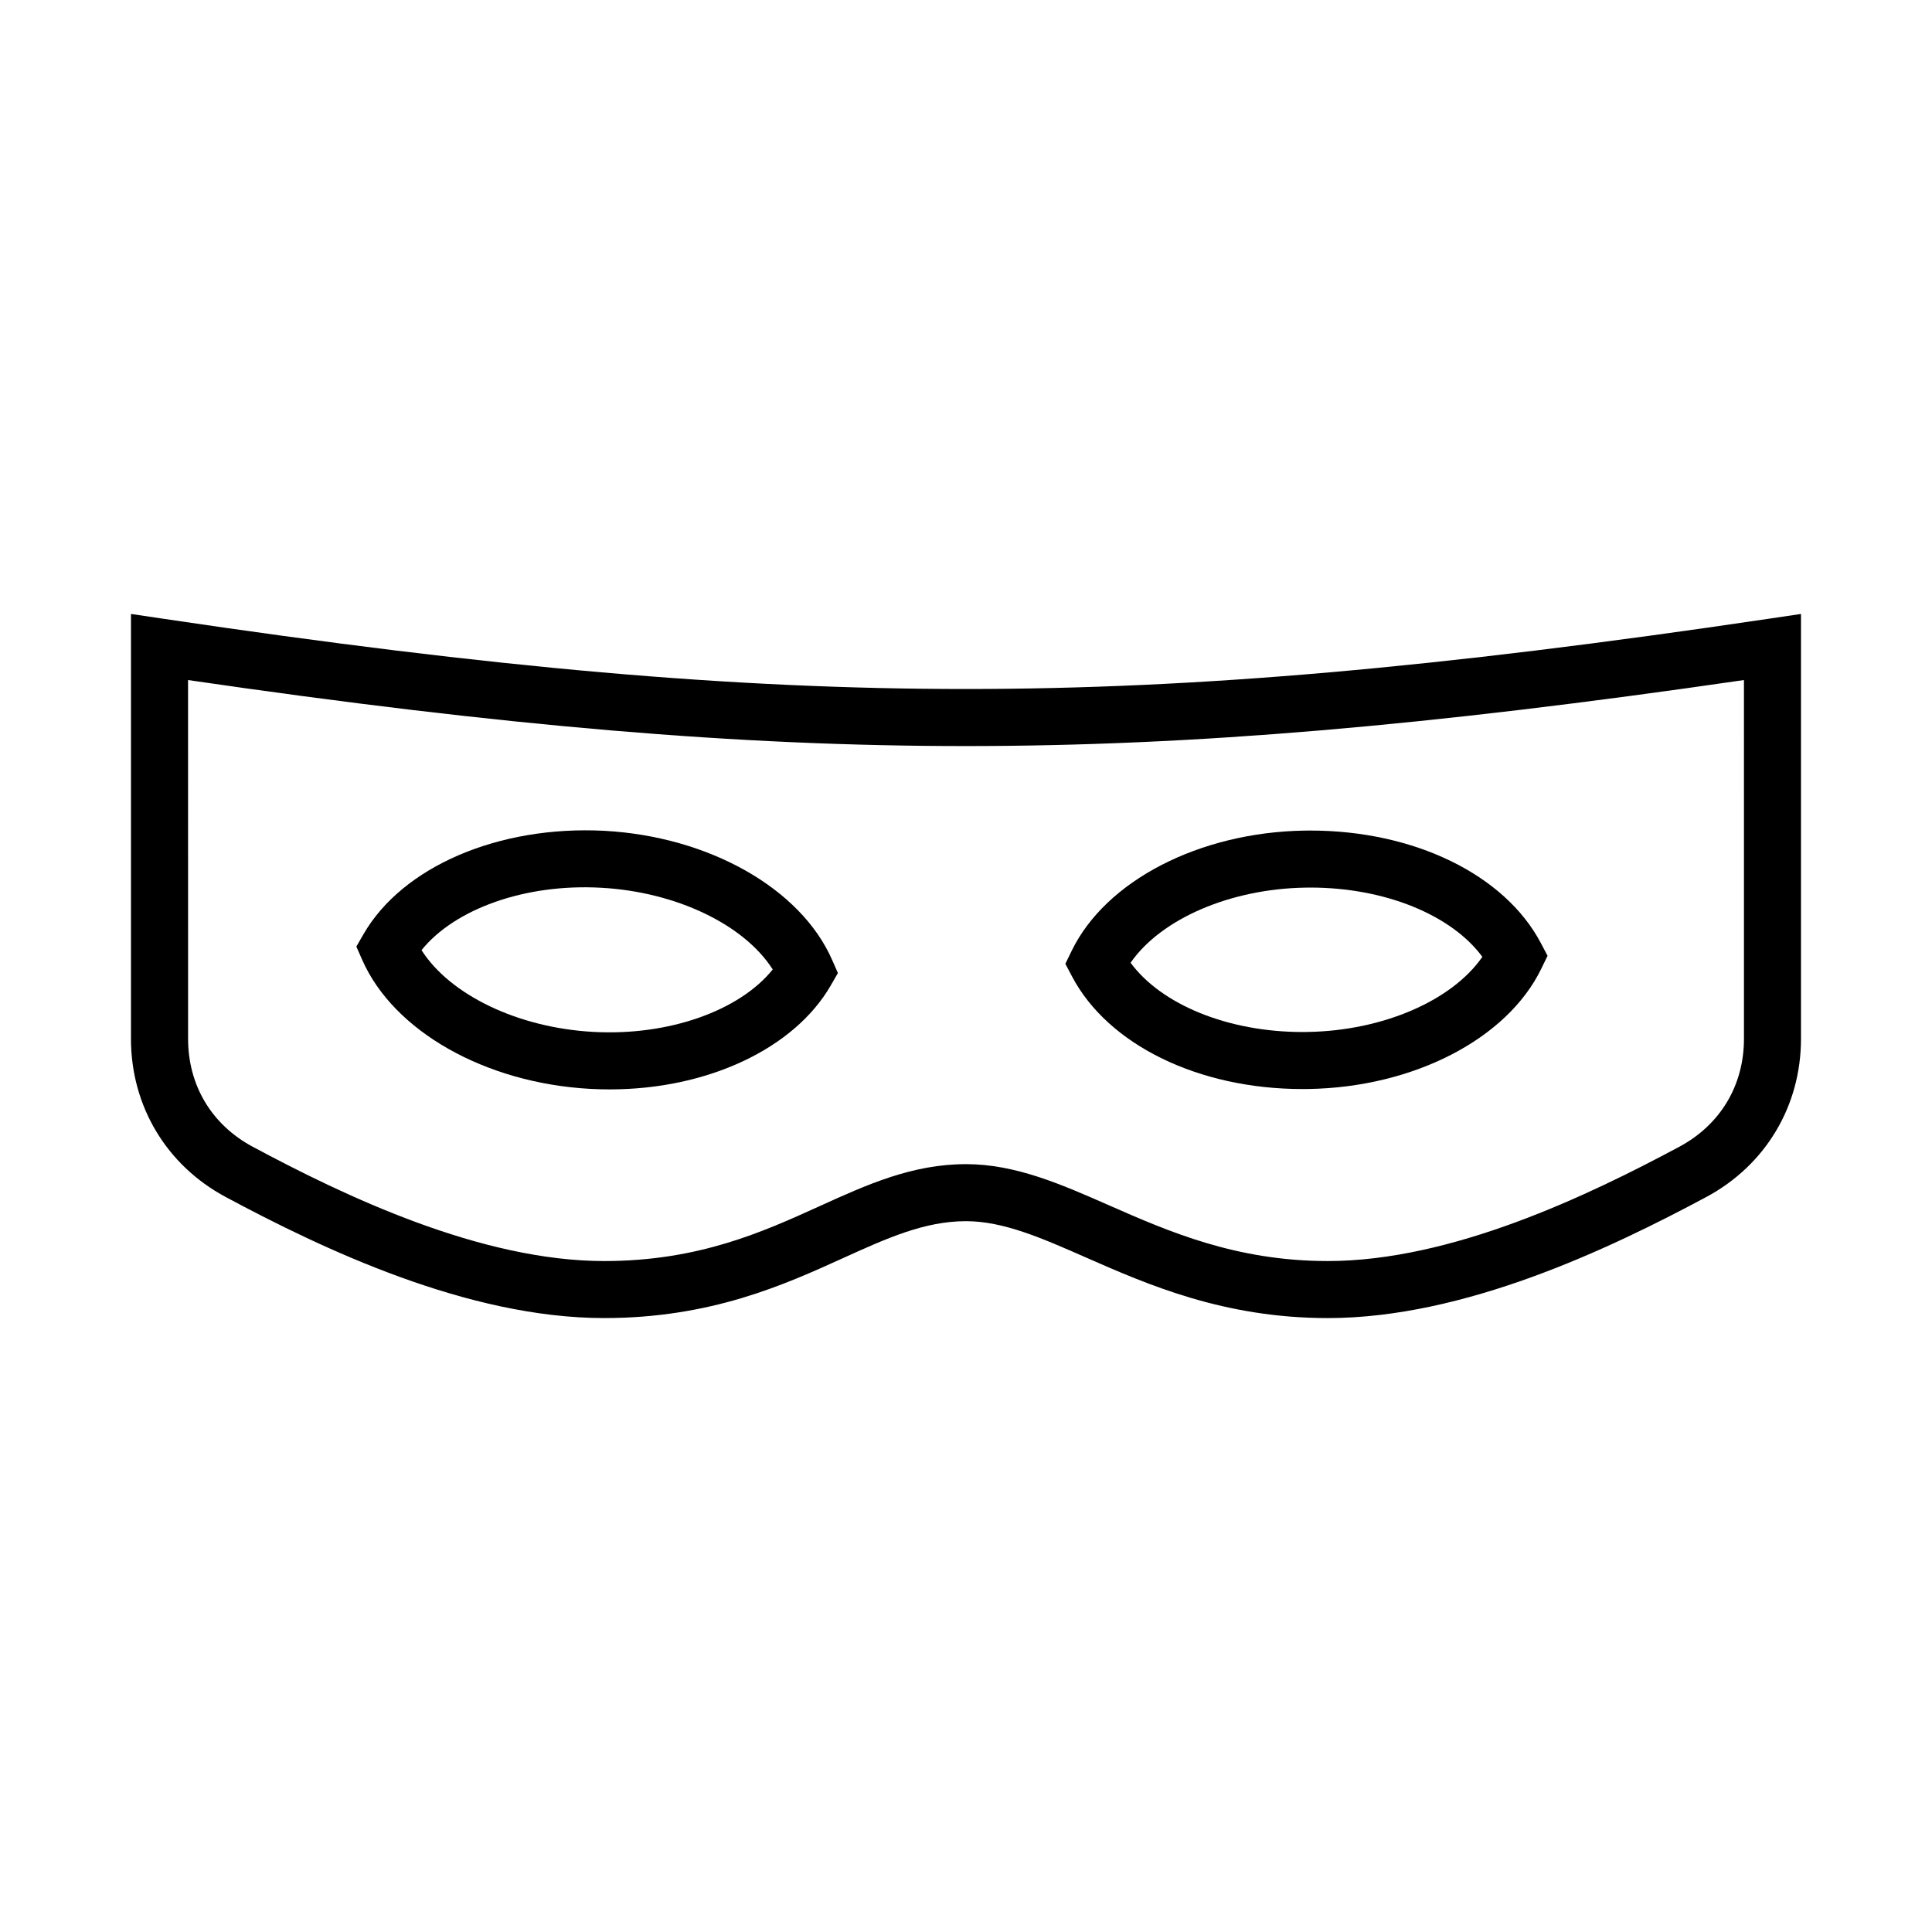<?xml version="1.0" encoding="UTF-8"?>
<!-- Uploaded to: SVG Repo, www.svgrepo.com, Generator: SVG Repo Mixer Tools -->
<svg fill="#000000" width="800px" height="800px" version="1.1" viewBox="144 144 512 512" xmlns="http://www.w3.org/2000/svg">
 <g>
  <path d="m612.61 307.99c-87.82 13.039-151.43 18.602-212.72 18.602-61.324 0-124.88-5.562-212.51-18.602l-8.672-1.289v112.58c0 17.836 9.387 33.512 25.109 41.941 25.711 13.77 64.07 32.078 100.29 32.078 28.293 0 47.711-8.805 63.305-15.887 11.578-5.254 21.574-9.789 32.578-9.789 9.926 0 20.059 4.457 31.789 9.617 16.27 7.152 36.516 16.062 64.102 16.062 36.215 0 74.578-18.309 100.29-32.078 15.723-8.43 25.109-24.105 25.109-41.941v-112.58zm-6.441 111.29c0 12.348-6.246 22.781-17.133 28.621-24.273 13.004-60.34 30.289-93.148 30.289-24.41 0-42.258-7.856-58.012-14.781-12.734-5.602-24.773-10.898-37.875-10.898-14.27 0-26.191 5.41-38.824 11.145-15.008 6.812-32.027 14.535-57.055 14.535-32.812 0-68.875-17.285-93.145-30.289-10.891-5.836-17.133-16.27-17.133-28.621l-0.008-95.059c83.969 12.246 146 17.492 206.06 17.492 60.027 0 122.12-5.25 206.27-17.496z"/>
  <path d="m304.13 364.17c-28.102-1.445-53.461 9.531-63.777 27.363l-1.918 3.316 1.547 3.508c8.316 18.922 32.586 32.668 60.387 34.203 1.762 0.098 3.5 0.141 5.231 0.141 25.906 0 48.883-10.801 58.543-27.52l1.914-3.316-1.543-3.5c-8.324-18.93-32.594-32.676-60.383-34.195zm-2.934 53.293c-19.977-1.102-37.934-9.809-45.488-21.664 8.777-10.902 27.438-17.668 47.59-16.535 19.973 1.094 37.926 9.801 45.484 21.652-8.766 10.902-27.504 17.664-47.586 16.547z"/>
  <path d="m489.18 432.61 1.613-0.016c27.836-0.457 52.613-13.262 61.652-31.852l1.676-3.449-1.789-3.387c-9.559-18.105-33.535-29.801-61.078-29.801l-1.602 0.012c-27.832 0.465-52.609 13.27-61.645 31.855l-1.676 3.449 1.789 3.387c9.555 18.098 33.52 29.801 61.059 29.801zm0.73-53.379 1.352-0.016c19.73 0 37.387 7.246 45.578 18.359-8 11.562-26.285 19.578-46.289 19.906l-1.367 0.016c-19.723 0-37.379-7.246-45.566-18.355 8.004-11.562 26.285-19.582 46.293-19.91z"/>
 </g>
</svg>